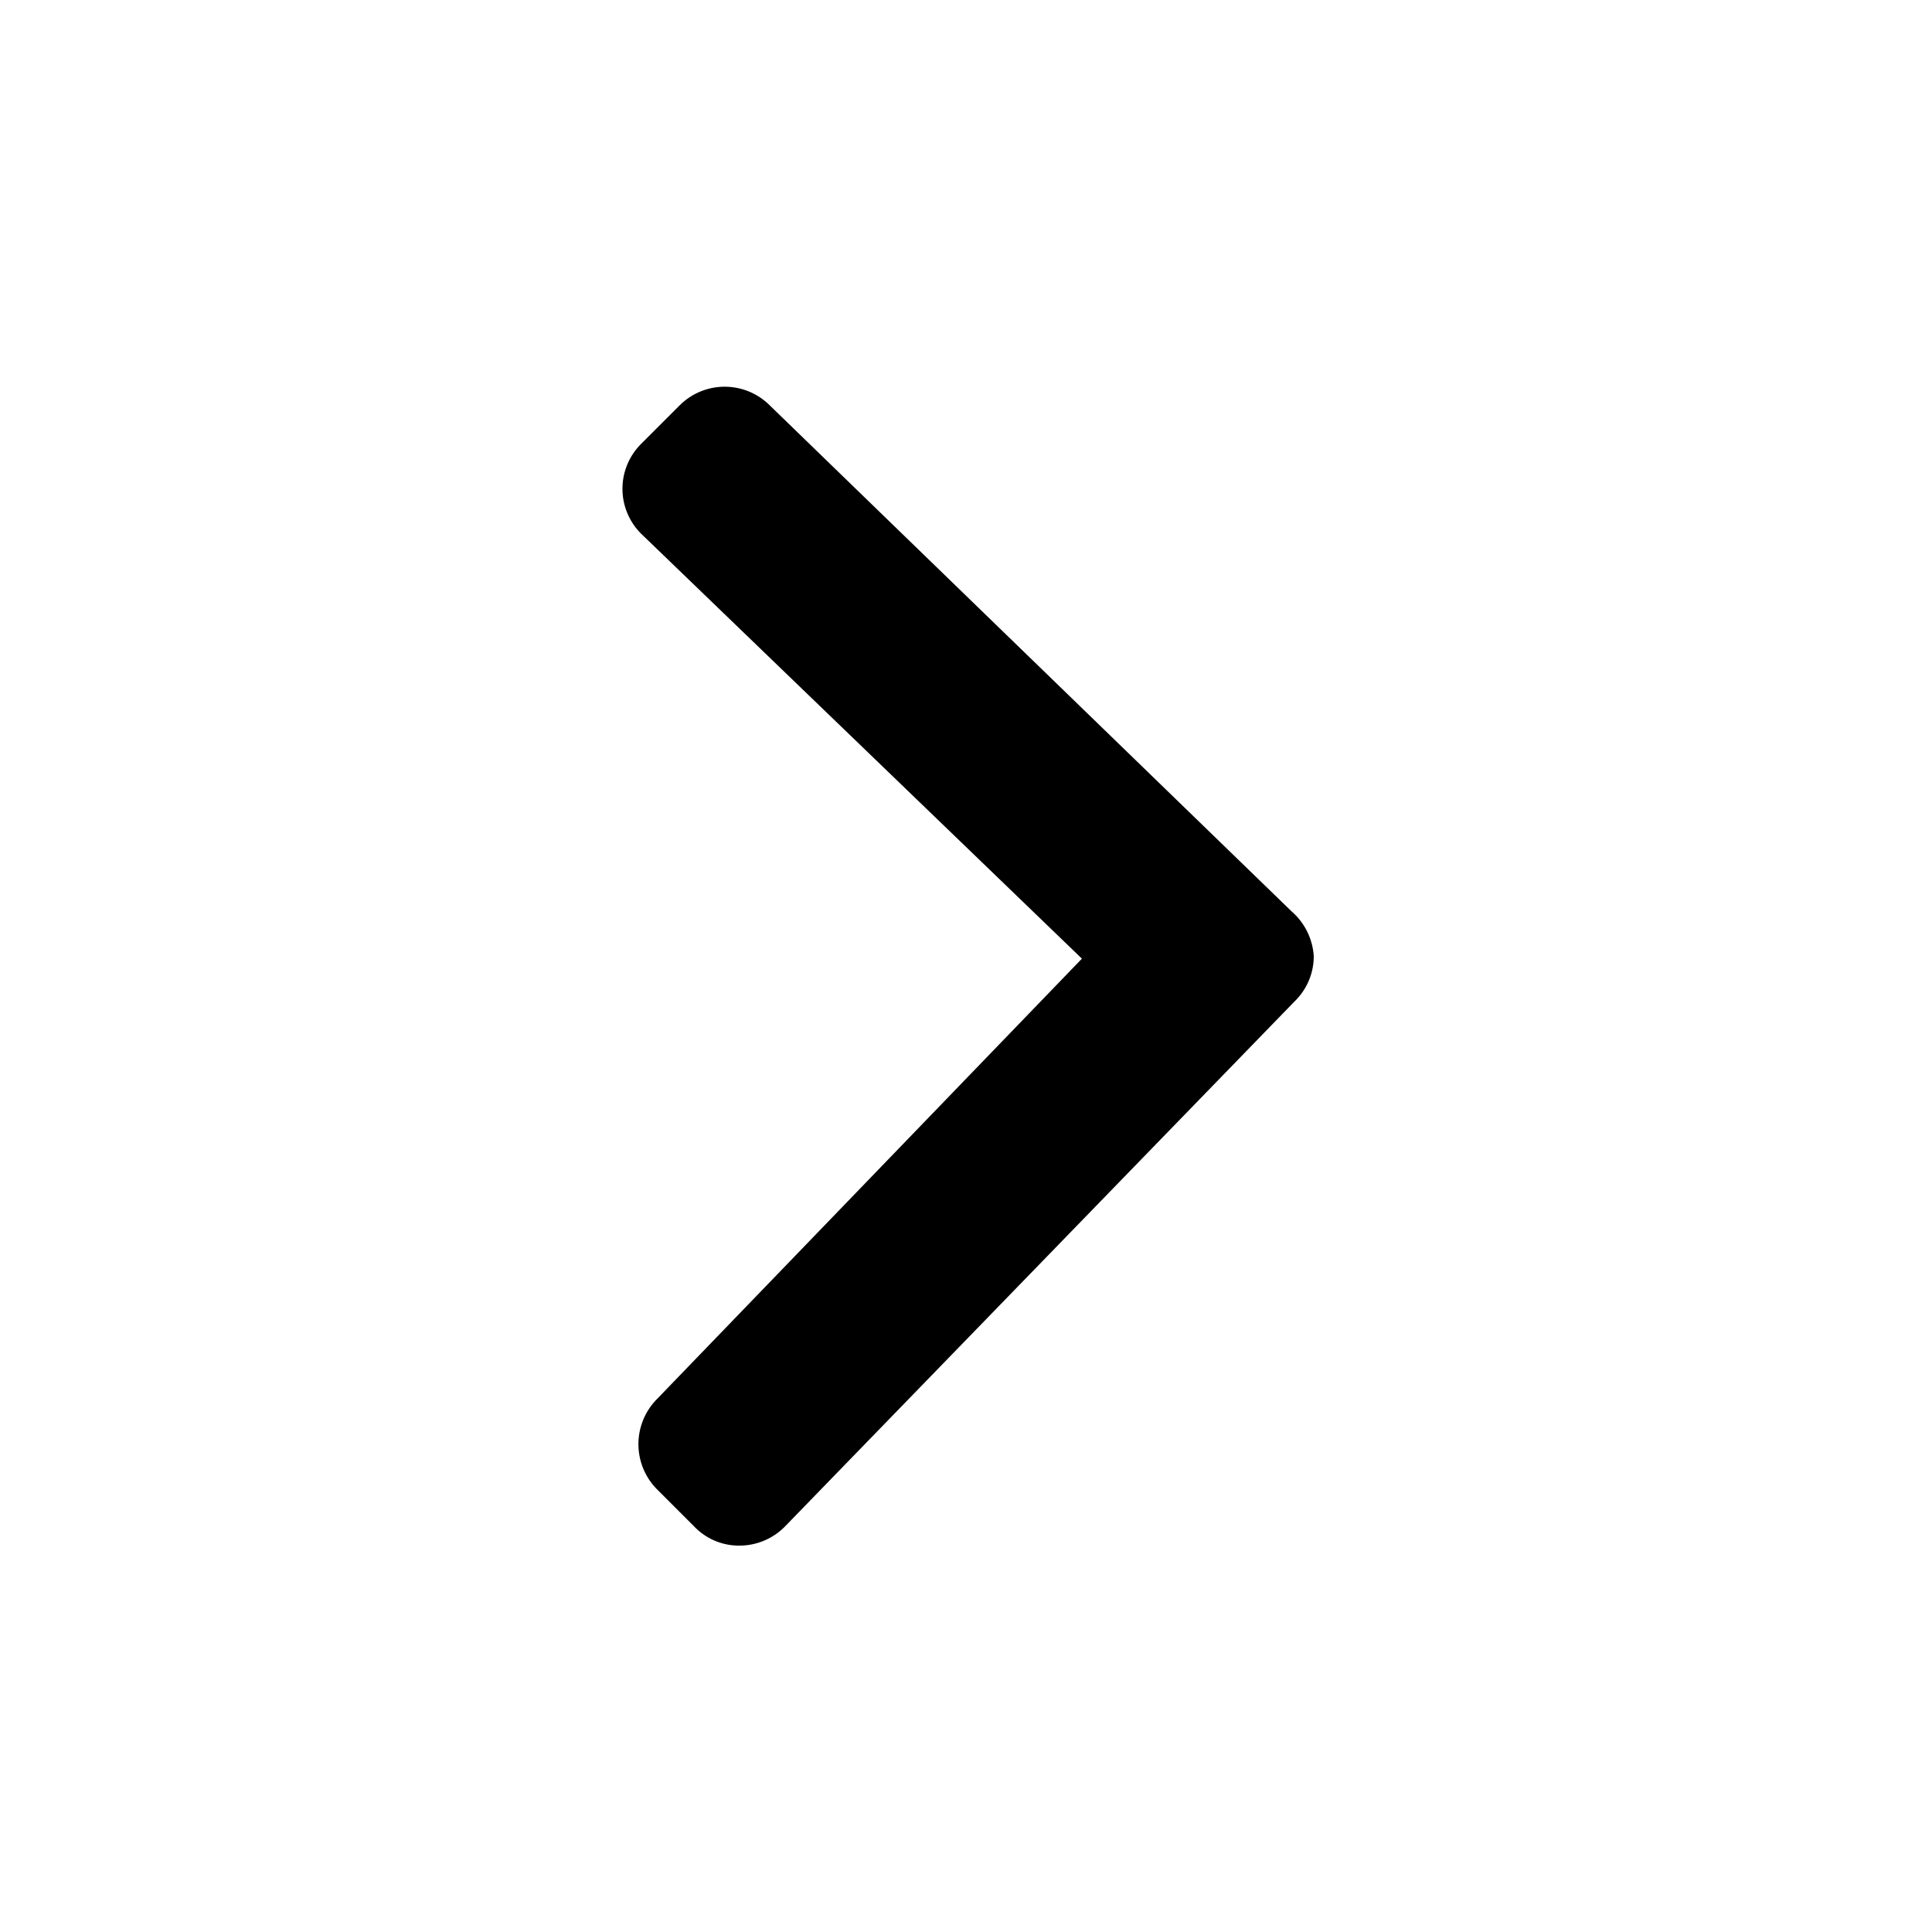 <svg id="Capa_1" data-name="Capa 1" xmlns="http://www.w3.org/2000/svg" viewBox="0 0 50 50"><g id="Grupo_1851" data-name="Grupo 1851"><path id="Trazado_4650-4" data-name="Trazado 4650-4" class="cls-1" d="M18,39.54l-1-1a1.66,1.66,0,0,1,0-2.33l11-11.4-11.41-11a1.64,1.64,0,0,1,0-2.32l1-1a1.65,1.65,0,0,1,2.33,0L33.43,23.59A1.67,1.67,0,0,1,34,24.75h0a1.63,1.63,0,0,1-.5,1.17L20.32,39.5a1.65,1.65,0,0,1-1.16.5A1.6,1.6,0,0,1,18,39.54Z"/></g></svg>